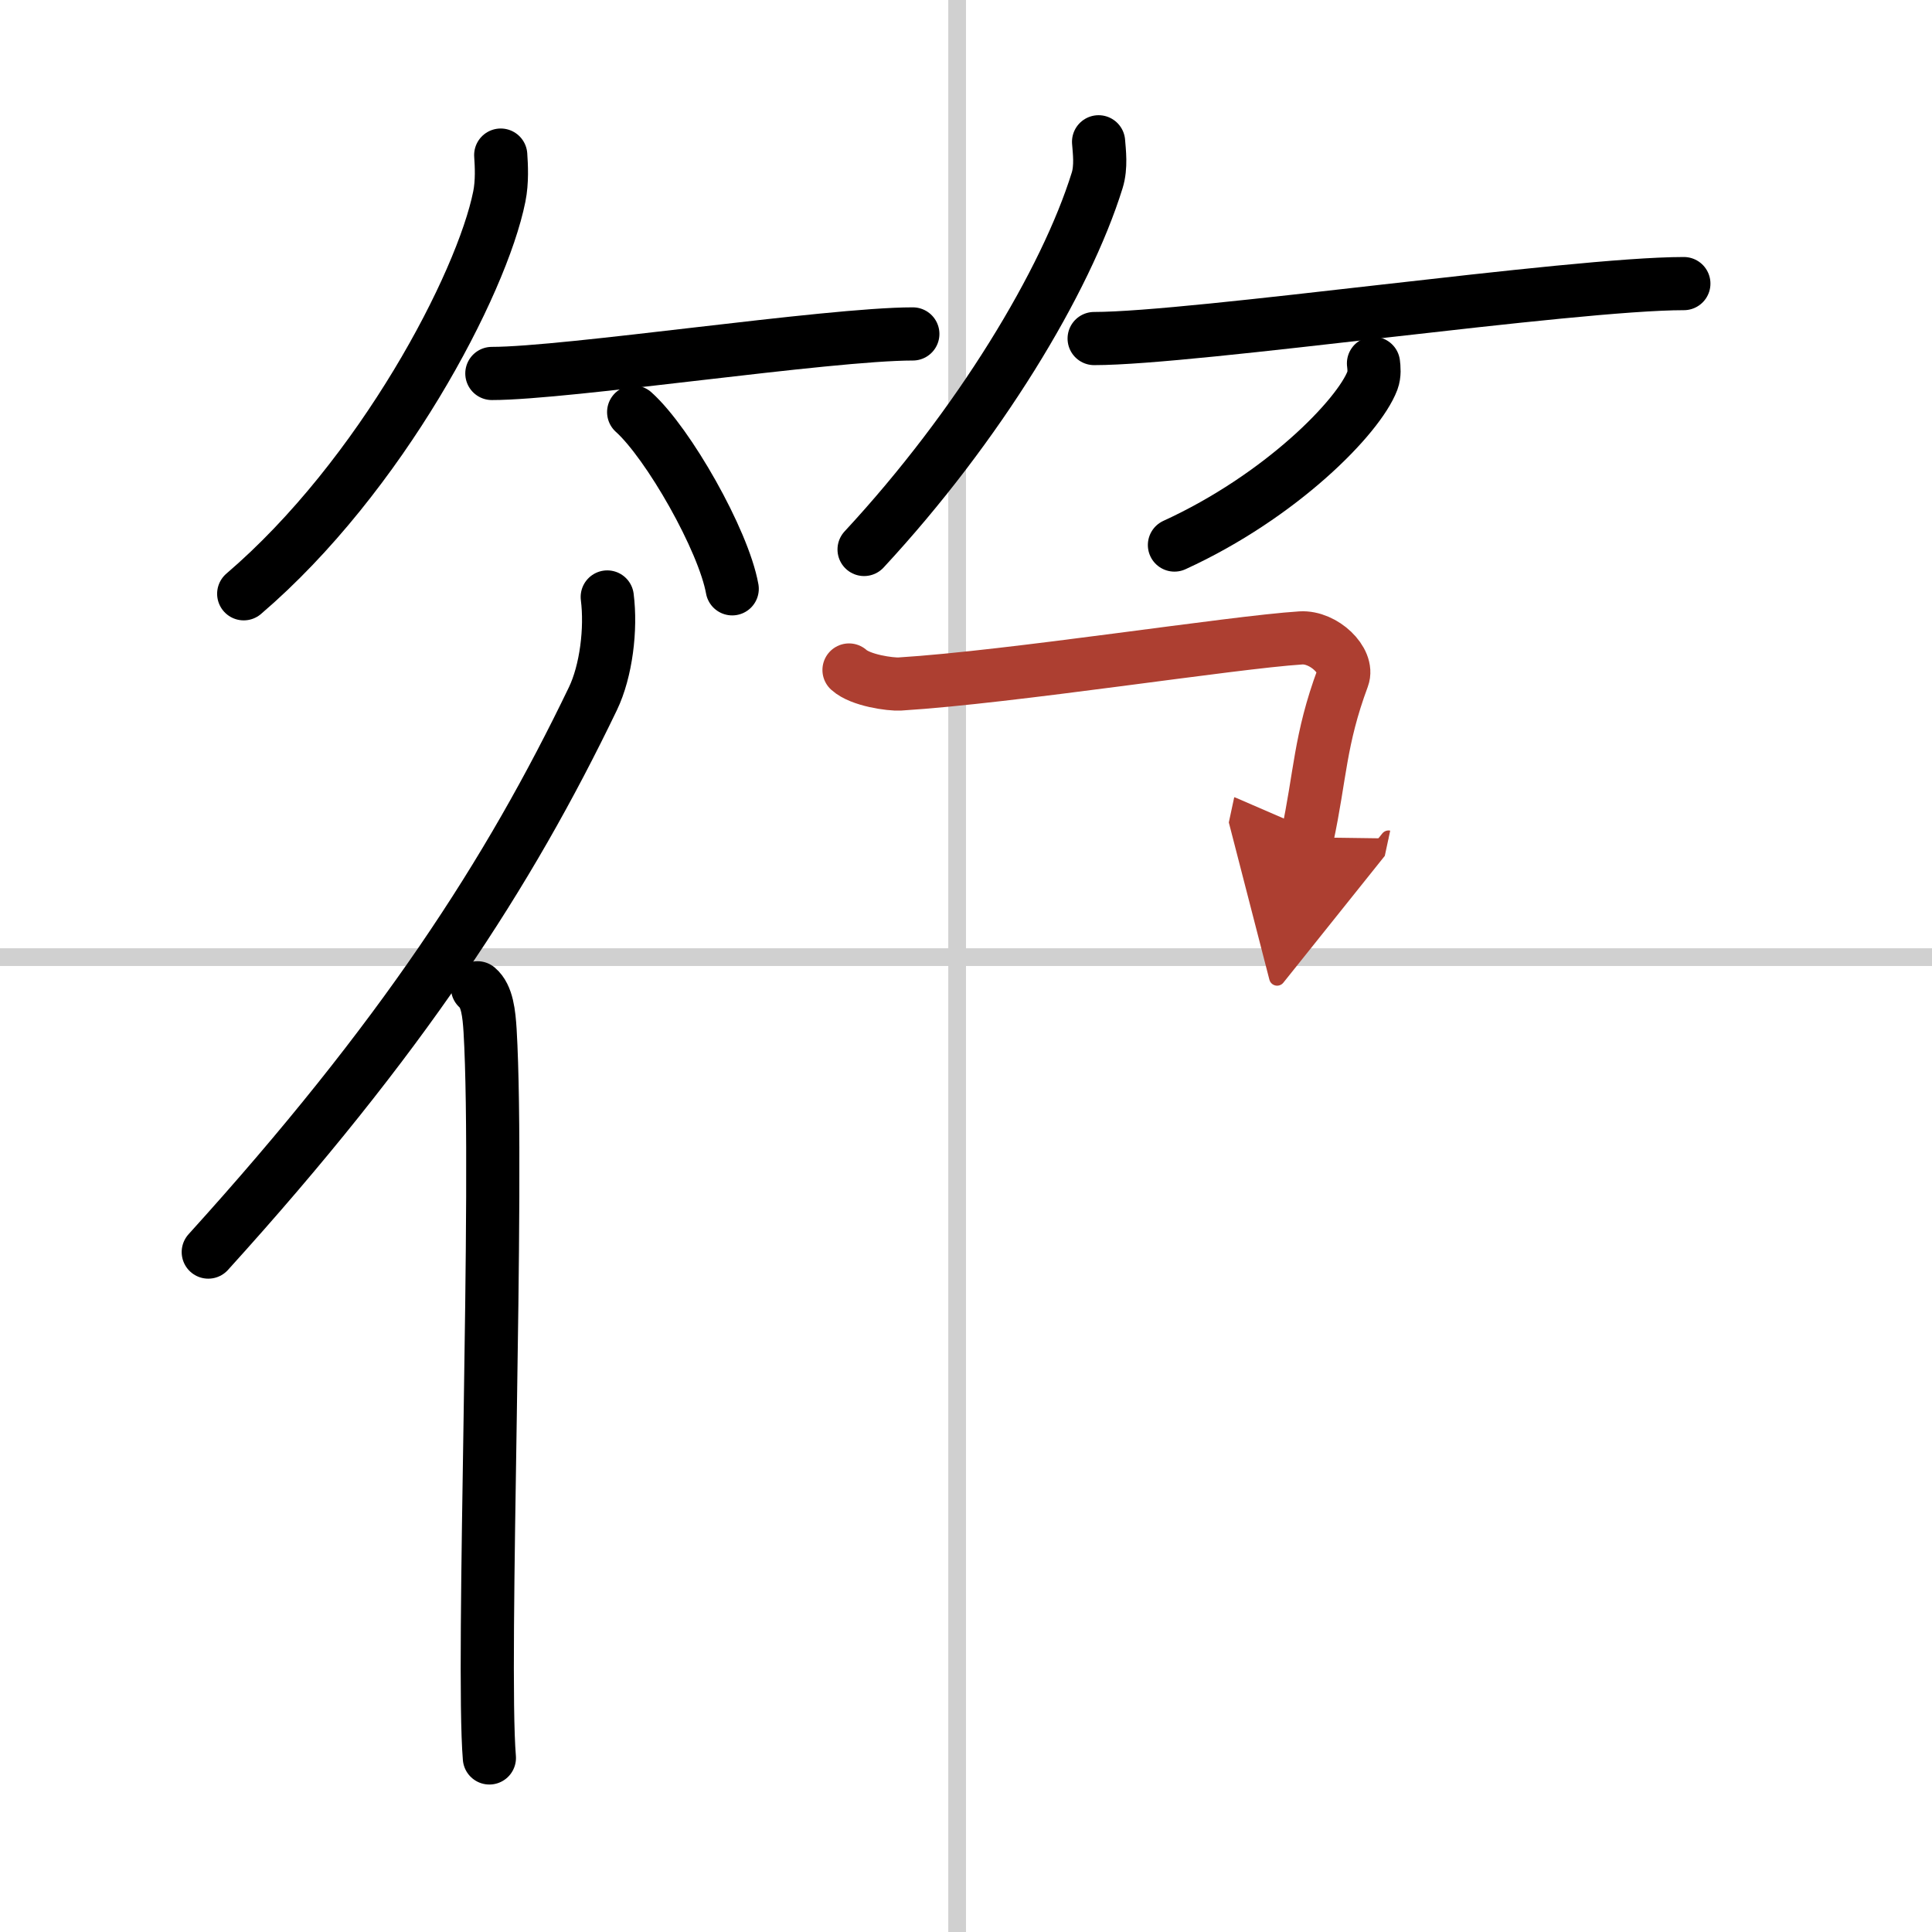 <svg width="400" height="400" viewBox="0 0 109 109" xmlns="http://www.w3.org/2000/svg"><defs><marker id="a" markerWidth="4" orient="auto" refX="1" refY="5" viewBox="0 0 10 10"><polyline points="0 0 10 5 0 10 1 5" fill="#ad3f31" stroke="#ad3f31"/></marker></defs><g fill="none" stroke="#000" stroke-linecap="round" stroke-linejoin="round" stroke-width="3"><rect width="100%" height="100%" fill="#fff" stroke="#fff"/><line x1="54" x2="54" y2="109" stroke="#d0d0d0" stroke-width="1"/><line x2="109" y1="54" y2="54" stroke="#d0d0d0" stroke-width="1"/><path d="m28.25 8.75c0.04 0.58 0.09 1.5-0.08 2.34-0.99 4.94-6.66 15.77-14.42 22.41"/><path d="m27.75 21.07c4.27 0 18.96-2.23 23.75-2.23"/><path d="m35.75 23.25c1.96 1.76 5.07 7.23 5.56 9.97"/><path d="M61.98,8c0.04,0.54,0.16,1.41-0.08,2.18C60.13,15.87,55.24,24,48.75,31"/><path d="M61.73,19.1C67.39,19.1,88.64,16,95,16"/><path d="m77.49 20.5c0.03 0.24 0.07 0.62-0.06 0.97-0.77 2.04-5.16 6.53-11.17 9.28"/><path d="m34.26 33.68c0.23 1.81-0.06 4.18-0.81 5.74-4.76 9.89-10.79 19.18-21.7 31.22"/><path d="m26.94 55.73c0.55 0.46 0.65 1.47 0.71 2.42 0.52 8.8-0.49 35.62-0.04 41.03"/><path d="m47.9 37.8c0.65 0.59 2.33 0.82 2.87 0.79 6.3-0.39 18.71-2.35 22.62-2.6 1.3-0.08 2.72 1.3 2.37 2.24-1.31 3.53-1.26 5.51-2.01 9.01" marker-end="url(#a)" stroke="#ad3f31"/></g></svg>
